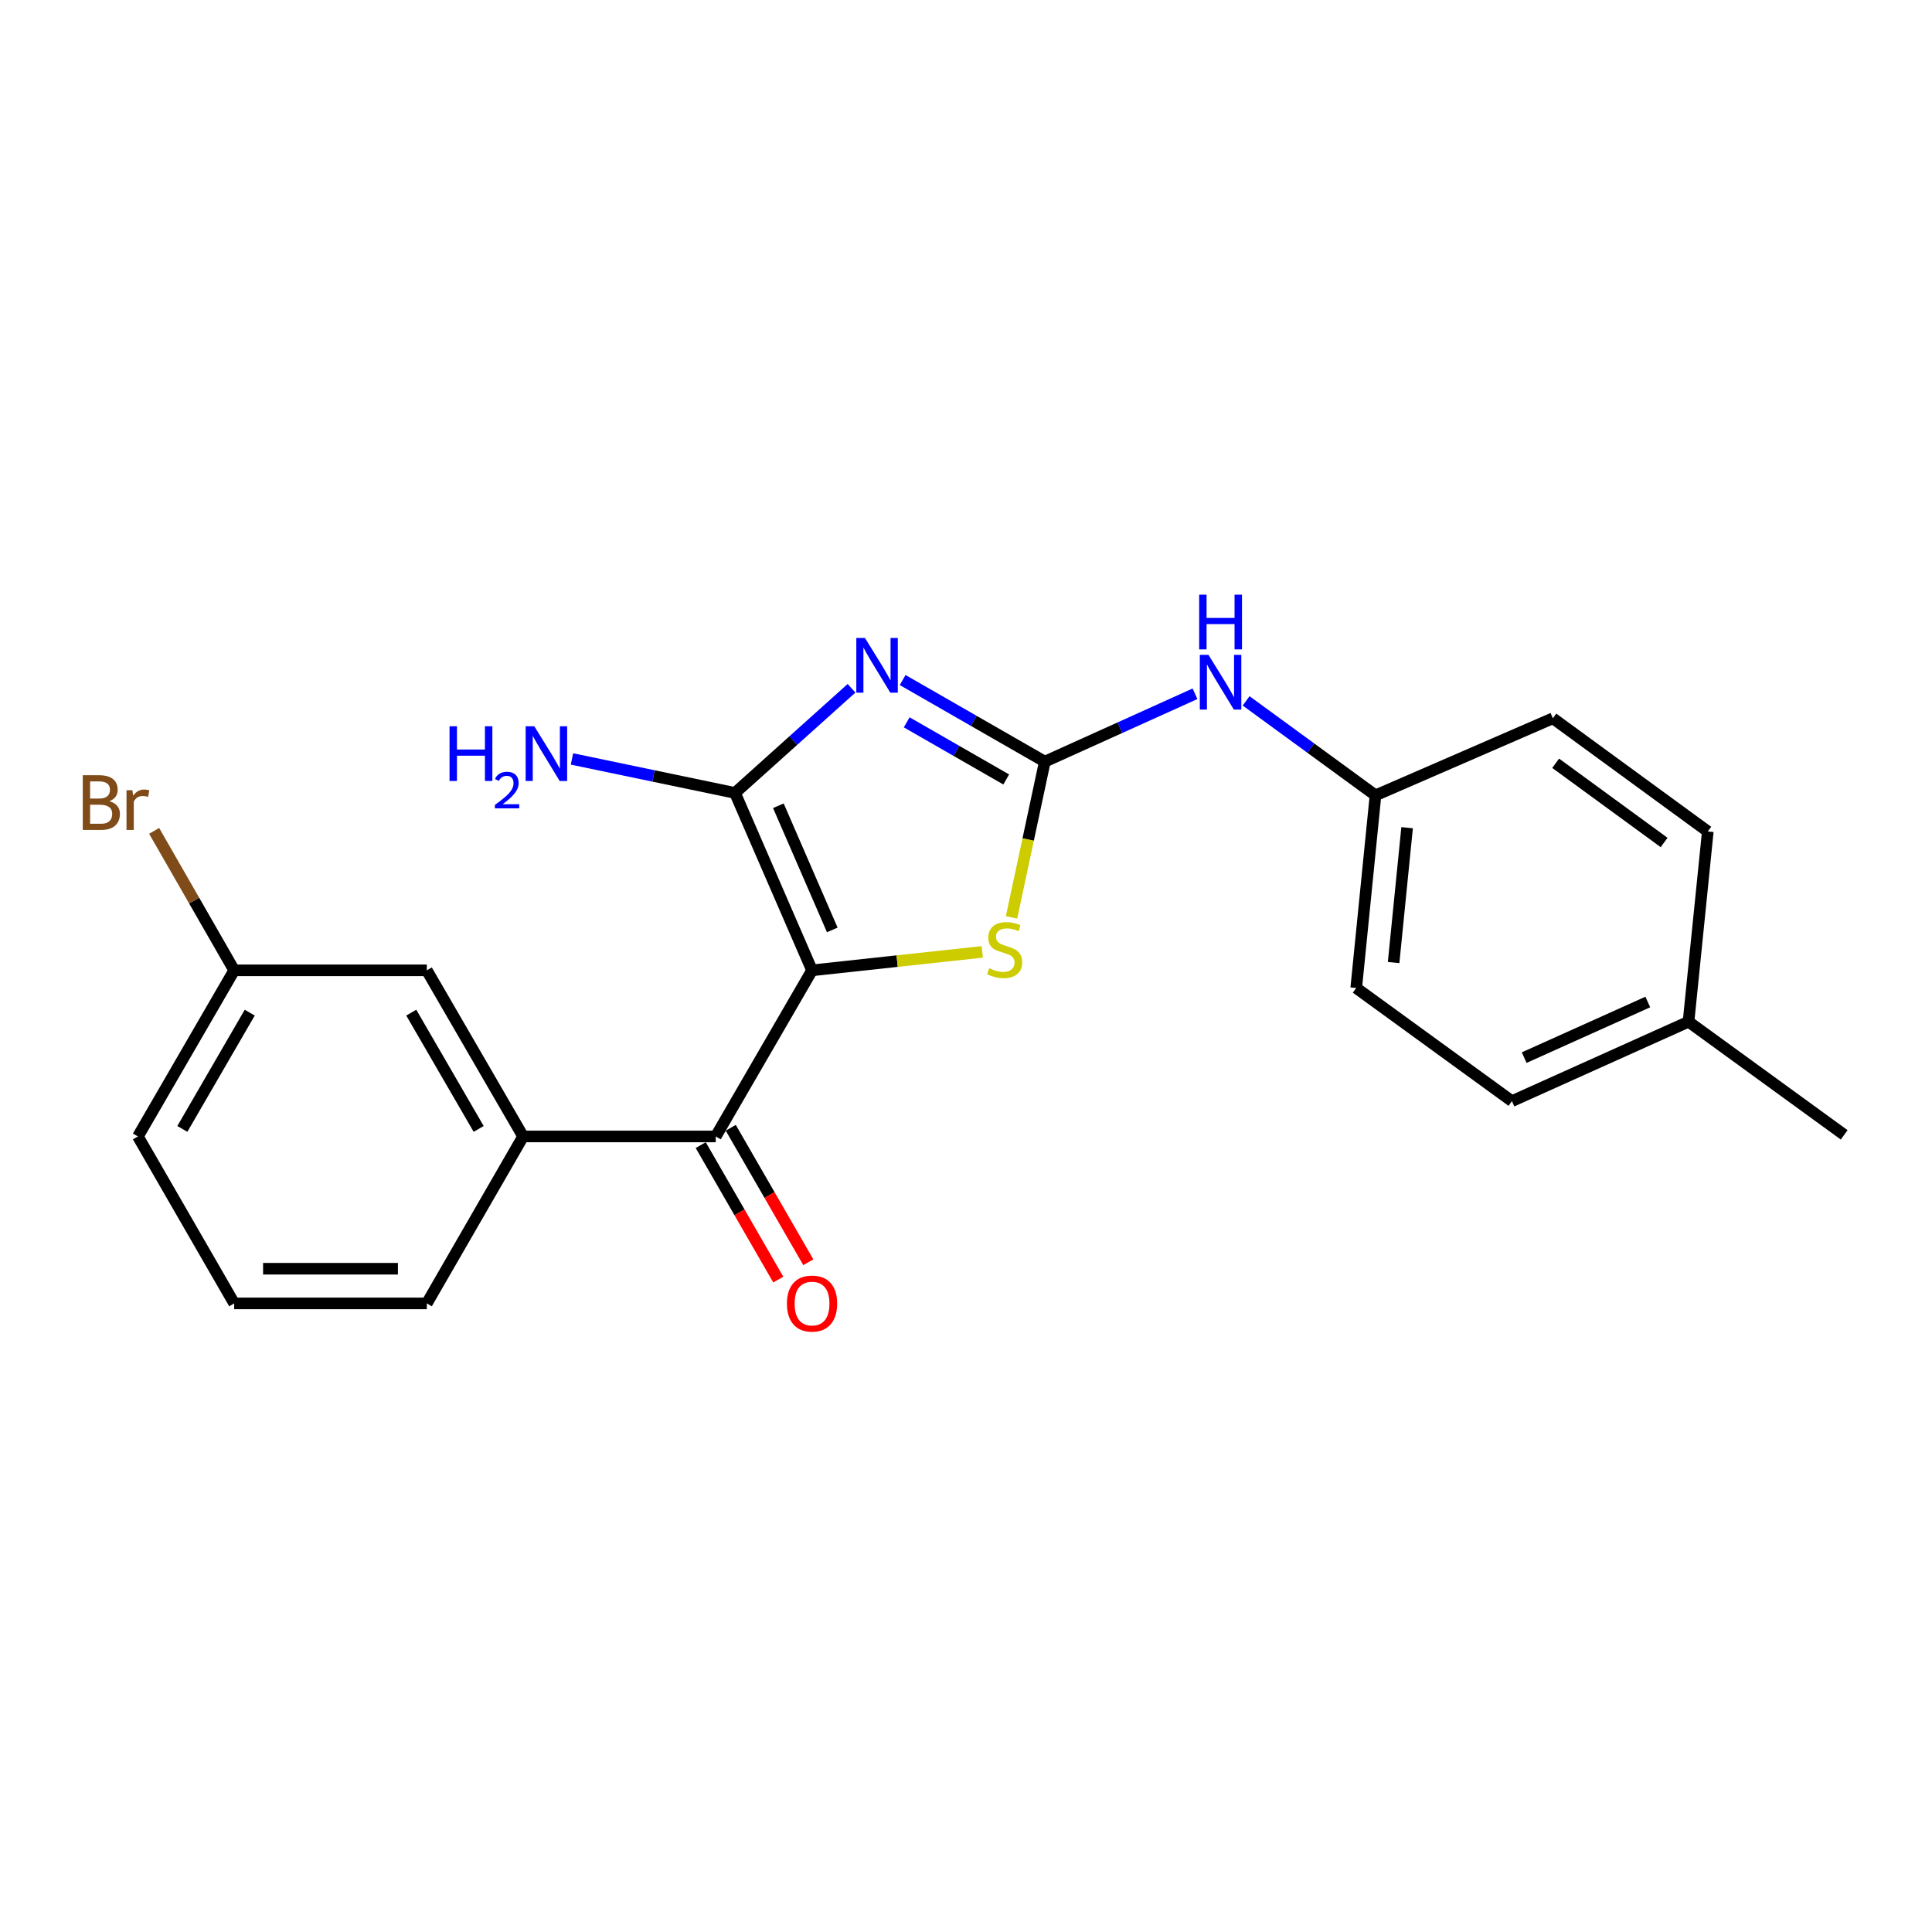<?xml version='1.0' encoding='iso-8859-1'?>
<svg version='1.1' baseProfile='full'
              xmlns='http://www.w3.org/2000/svg'
                      xmlns:rdkit='http://www.rdkit.org/xml'
                      xmlns:xlink='http://www.w3.org/1999/xlink'
                  xml:space='preserve'
width='1000px' height='1000px' viewBox='0 0 1000 1000'>
<!-- END OF HEADER -->
<rect style='opacity:1.0;fill:#FFFFFF;stroke:none' width='1000' height='1000' x='0' y='0'> </rect>
<path class='bond-1' d='M 420.309,502.242 L 380.443,410.427' style='fill:none;fill-rule:evenodd;stroke:#000000;stroke-width:6px;stroke-linecap:butt;stroke-linejoin:miter;stroke-opacity:1' />
<path class='bond-1' d='M 430.789,481.323 L 402.883,417.052' style='fill:none;fill-rule:evenodd;stroke:#000000;stroke-width:6px;stroke-linecap:butt;stroke-linejoin:miter;stroke-opacity:1' />
<path class='bond-3' d='M 420.309,502.242 L 464.366,497.471' style='fill:none;fill-rule:evenodd;stroke:#000000;stroke-width:6px;stroke-linecap:butt;stroke-linejoin:miter;stroke-opacity:1' />
<path class='bond-3' d='M 464.366,497.471 L 508.424,492.7' style='fill:none;fill-rule:evenodd;stroke:#CCCC00;stroke-width:6px;stroke-linecap:butt;stroke-linejoin:miter;stroke-opacity:1' />
<path class='bond-4' d='M 420.309,502.242 L 370.464,588.226' style='fill:none;fill-rule:evenodd;stroke:#000000;stroke-width:6px;stroke-linecap:butt;stroke-linejoin:miter;stroke-opacity:1' />
<path class='bond-0' d='M 440.754,356.248 L 410.599,383.337' style='fill:none;fill-rule:evenodd;stroke:#0000FF;stroke-width:6px;stroke-linecap:butt;stroke-linejoin:miter;stroke-opacity:1' />
<path class='bond-0' d='M 410.599,383.337 L 380.443,410.427' style='fill:none;fill-rule:evenodd;stroke:#000000;stroke-width:6px;stroke-linecap:butt;stroke-linejoin:miter;stroke-opacity:1' />
<path class='bond-22' d='M 467.208,351.983 L 504.002,373.105' style='fill:none;fill-rule:evenodd;stroke:#0000FF;stroke-width:6px;stroke-linecap:butt;stroke-linejoin:miter;stroke-opacity:1' />
<path class='bond-22' d='M 504.002,373.105 L 540.796,394.227' style='fill:none;fill-rule:evenodd;stroke:#000000;stroke-width:6px;stroke-linecap:butt;stroke-linejoin:miter;stroke-opacity:1' />
<path class='bond-22' d='M 469.313,373.882 L 495.069,388.667' style='fill:none;fill-rule:evenodd;stroke:#0000FF;stroke-width:6px;stroke-linecap:butt;stroke-linejoin:miter;stroke-opacity:1' />
<path class='bond-22' d='M 495.069,388.667 L 520.824,403.453' style='fill:none;fill-rule:evenodd;stroke:#000000;stroke-width:6px;stroke-linecap:butt;stroke-linejoin:miter;stroke-opacity:1' />
<path class='bond-9' d='M 380.443,410.427 L 338.245,401.628' style='fill:none;fill-rule:evenodd;stroke:#000000;stroke-width:6px;stroke-linecap:butt;stroke-linejoin:miter;stroke-opacity:1' />
<path class='bond-9' d='M 338.245,401.628 L 296.048,392.829' style='fill:none;fill-rule:evenodd;stroke:#0000FF;stroke-width:6px;stroke-linecap:butt;stroke-linejoin:miter;stroke-opacity:1' />
<path class='bond-2' d='M 540.796,394.227 L 532.179,434.533' style='fill:none;fill-rule:evenodd;stroke:#000000;stroke-width:6px;stroke-linecap:butt;stroke-linejoin:miter;stroke-opacity:1' />
<path class='bond-2' d='M 532.179,434.533 L 523.561,474.84' style='fill:none;fill-rule:evenodd;stroke:#CCCC00;stroke-width:6px;stroke-linecap:butt;stroke-linejoin:miter;stroke-opacity:1' />
<path class='bond-6' d='M 540.796,394.227 L 579.663,376.661' style='fill:none;fill-rule:evenodd;stroke:#000000;stroke-width:6px;stroke-linecap:butt;stroke-linejoin:miter;stroke-opacity:1' />
<path class='bond-6' d='M 579.663,376.661 L 618.529,359.096' style='fill:none;fill-rule:evenodd;stroke:#0000FF;stroke-width:6px;stroke-linecap:butt;stroke-linejoin:miter;stroke-opacity:1' />
<path class='bond-5' d='M 370.464,588.226 L 270.762,588.226' style='fill:none;fill-rule:evenodd;stroke:#000000;stroke-width:6px;stroke-linecap:butt;stroke-linejoin:miter;stroke-opacity:1' />
<path class='bond-7' d='M 362.692,592.709 L 382.765,627.508' style='fill:none;fill-rule:evenodd;stroke:#000000;stroke-width:6px;stroke-linecap:butt;stroke-linejoin:miter;stroke-opacity:1' />
<path class='bond-7' d='M 382.765,627.508 L 402.839,662.308' style='fill:none;fill-rule:evenodd;stroke:#FF0000;stroke-width:6px;stroke-linecap:butt;stroke-linejoin:miter;stroke-opacity:1' />
<path class='bond-7' d='M 378.236,583.743 L 398.309,618.542' style='fill:none;fill-rule:evenodd;stroke:#000000;stroke-width:6px;stroke-linecap:butt;stroke-linejoin:miter;stroke-opacity:1' />
<path class='bond-7' d='M 398.309,618.542 L 418.382,653.342' style='fill:none;fill-rule:evenodd;stroke:#FF0000;stroke-width:6px;stroke-linecap:butt;stroke-linejoin:miter;stroke-opacity:1' />
<path class='bond-8' d='M 270.762,588.226 L 220.917,502.242' style='fill:none;fill-rule:evenodd;stroke:#000000;stroke-width:6px;stroke-linecap:butt;stroke-linejoin:miter;stroke-opacity:1' />
<path class='bond-8' d='M 247.761,584.328 L 212.869,524.14' style='fill:none;fill-rule:evenodd;stroke:#000000;stroke-width:6px;stroke-linecap:butt;stroke-linejoin:miter;stroke-opacity:1' />
<path class='bond-18' d='M 270.762,588.226 L 220.917,674.639' style='fill:none;fill-rule:evenodd;stroke:#000000;stroke-width:6px;stroke-linecap:butt;stroke-linejoin:miter;stroke-opacity:1' />
<path class='bond-10' d='M 644.987,362.769 L 678.472,387.221' style='fill:none;fill-rule:evenodd;stroke:#0000FF;stroke-width:6px;stroke-linecap:butt;stroke-linejoin:miter;stroke-opacity:1' />
<path class='bond-10' d='M 678.472,387.221 L 711.956,411.673' style='fill:none;fill-rule:evenodd;stroke:#000000;stroke-width:6px;stroke-linecap:butt;stroke-linejoin:miter;stroke-opacity:1' />
<path class='bond-11' d='M 220.917,502.242 L 121.215,502.242' style='fill:none;fill-rule:evenodd;stroke:#000000;stroke-width:6px;stroke-linecap:butt;stroke-linejoin:miter;stroke-opacity:1' />
<path class='bond-14' d='M 711.956,411.673 L 803.762,371.786' style='fill:none;fill-rule:evenodd;stroke:#000000;stroke-width:6px;stroke-linecap:butt;stroke-linejoin:miter;stroke-opacity:1' />
<path class='bond-15' d='M 711.956,411.673 L 701.977,511.384' style='fill:none;fill-rule:evenodd;stroke:#000000;stroke-width:6px;stroke-linecap:butt;stroke-linejoin:miter;stroke-opacity:1' />
<path class='bond-15' d='M 728.315,428.416 L 721.329,498.214' style='fill:none;fill-rule:evenodd;stroke:#000000;stroke-width:6px;stroke-linecap:butt;stroke-linejoin:miter;stroke-opacity:1' />
<path class='bond-12' d='M 121.215,502.242 L 100.499,466.151' style='fill:none;fill-rule:evenodd;stroke:#000000;stroke-width:6px;stroke-linecap:butt;stroke-linejoin:miter;stroke-opacity:1' />
<path class='bond-12' d='M 100.499,466.151 L 79.782,430.06' style='fill:none;fill-rule:evenodd;stroke:#7F4C19;stroke-width:6px;stroke-linecap:butt;stroke-linejoin:miter;stroke-opacity:1' />
<path class='bond-23' d='M 121.215,502.242 L 71.379,588.226' style='fill:none;fill-rule:evenodd;stroke:#000000;stroke-width:6px;stroke-linecap:butt;stroke-linejoin:miter;stroke-opacity:1' />
<path class='bond-23' d='M 129.265,524.138 L 94.38,584.327' style='fill:none;fill-rule:evenodd;stroke:#000000;stroke-width:6px;stroke-linecap:butt;stroke-linejoin:miter;stroke-opacity:1' />
<path class='bond-13' d='M 873.975,528.83 L 782.568,569.953' style='fill:none;fill-rule:evenodd;stroke:#000000;stroke-width:6px;stroke-linecap:butt;stroke-linejoin:miter;stroke-opacity:1' />
<path class='bond-13' d='M 852.902,518.634 L 788.917,547.42' style='fill:none;fill-rule:evenodd;stroke:#000000;stroke-width:6px;stroke-linecap:butt;stroke-linejoin:miter;stroke-opacity:1' />
<path class='bond-21' d='M 873.975,528.83 L 954.545,587.399' style='fill:none;fill-rule:evenodd;stroke:#000000;stroke-width:6px;stroke-linecap:butt;stroke-linejoin:miter;stroke-opacity:1' />
<path class='bond-24' d='M 873.975,528.83 L 883.954,430.365' style='fill:none;fill-rule:evenodd;stroke:#000000;stroke-width:6px;stroke-linecap:butt;stroke-linejoin:miter;stroke-opacity:1' />
<path class='bond-16' d='M 803.762,371.786 L 883.954,430.365' style='fill:none;fill-rule:evenodd;stroke:#000000;stroke-width:6px;stroke-linecap:butt;stroke-linejoin:miter;stroke-opacity:1' />
<path class='bond-16' d='M 805.206,395.063 L 861.34,436.068' style='fill:none;fill-rule:evenodd;stroke:#000000;stroke-width:6px;stroke-linecap:butt;stroke-linejoin:miter;stroke-opacity:1' />
<path class='bond-17' d='M 701.977,511.384 L 782.568,569.953' style='fill:none;fill-rule:evenodd;stroke:#000000;stroke-width:6px;stroke-linecap:butt;stroke-linejoin:miter;stroke-opacity:1' />
<path class='bond-19' d='M 220.917,674.639 L 121.215,674.639' style='fill:none;fill-rule:evenodd;stroke:#000000;stroke-width:6px;stroke-linecap:butt;stroke-linejoin:miter;stroke-opacity:1' />
<path class='bond-19' d='M 205.961,656.694 L 136.17,656.694' style='fill:none;fill-rule:evenodd;stroke:#000000;stroke-width:6px;stroke-linecap:butt;stroke-linejoin:miter;stroke-opacity:1' />
<path class='bond-20' d='M 121.215,674.639 L 71.379,588.226' style='fill:none;fill-rule:evenodd;stroke:#000000;stroke-width:6px;stroke-linecap:butt;stroke-linejoin:miter;stroke-opacity:1' />
<path  class='atom-1' d='M 447.705 330.221
L 456.985 345.221
Q 457.905 346.701, 459.385 349.381
Q 460.865 352.061, 460.945 352.221
L 460.945 330.221
L 464.705 330.221
L 464.705 358.541
L 460.825 358.541
L 450.865 342.141
Q 449.705 340.221, 448.465 338.021
Q 447.265 335.821, 446.905 335.141
L 446.905 358.541
L 443.225 358.541
L 443.225 330.221
L 447.705 330.221
' fill='#0000FF'/>
<path  class='atom-4' d='M 512.011 501.166
Q 512.331 501.286, 513.651 501.846
Q 514.971 502.406, 516.411 502.766
Q 517.891 503.086, 519.331 503.086
Q 522.011 503.086, 523.571 501.806
Q 525.131 500.486, 525.131 498.206
Q 525.131 496.646, 524.331 495.686
Q 523.571 494.726, 522.371 494.206
Q 521.171 493.686, 519.171 493.086
Q 516.651 492.326, 515.131 491.606
Q 513.651 490.886, 512.571 489.366
Q 511.531 487.846, 511.531 485.286
Q 511.531 481.726, 513.931 479.526
Q 516.371 477.326, 521.171 477.326
Q 524.451 477.326, 528.171 478.886
L 527.251 481.966
Q 523.851 480.566, 521.291 480.566
Q 518.531 480.566, 517.011 481.726
Q 515.491 482.846, 515.531 484.806
Q 515.531 486.326, 516.291 487.246
Q 517.091 488.166, 518.211 488.686
Q 519.371 489.206, 521.291 489.806
Q 523.851 490.606, 525.371 491.406
Q 526.891 492.206, 527.971 493.846
Q 529.091 495.446, 529.091 498.206
Q 529.091 502.126, 526.451 504.246
Q 523.851 506.326, 519.491 506.326
Q 516.971 506.326, 515.051 505.766
Q 513.171 505.246, 510.931 504.326
L 512.011 501.166
' fill='#CCCC00'/>
<path  class='atom-7' d='M 625.505 338.954
L 634.785 353.954
Q 635.705 355.434, 637.185 358.114
Q 638.665 360.794, 638.745 360.954
L 638.745 338.954
L 642.505 338.954
L 642.505 367.274
L 638.625 367.274
L 628.665 350.874
Q 627.505 348.954, 626.265 346.754
Q 625.065 344.554, 624.705 343.874
L 624.705 367.274
L 621.025 367.274
L 621.025 338.954
L 625.505 338.954
' fill='#0000FF'/>
<path  class='atom-7' d='M 620.685 307.802
L 624.525 307.802
L 624.525 319.842
L 639.005 319.842
L 639.005 307.802
L 642.845 307.802
L 642.845 336.122
L 639.005 336.122
L 639.005 323.042
L 624.525 323.042
L 624.525 336.122
L 620.685 336.122
L 620.685 307.802
' fill='#0000FF'/>
<path  class='atom-8' d='M 407.309 674.719
Q 407.309 667.919, 410.669 664.119
Q 414.029 660.319, 420.309 660.319
Q 426.589 660.319, 429.949 664.119
Q 433.309 667.919, 433.309 674.719
Q 433.309 681.599, 429.909 685.519
Q 426.509 689.399, 420.309 689.399
Q 414.069 689.399, 410.669 685.519
Q 407.309 681.639, 407.309 674.719
M 420.309 686.199
Q 424.629 686.199, 426.949 683.319
Q 429.309 680.399, 429.309 674.719
Q 429.309 669.159, 426.949 666.359
Q 424.629 663.519, 420.309 663.519
Q 415.989 663.519, 413.629 666.319
Q 411.309 669.119, 411.309 674.719
Q 411.309 680.439, 413.629 683.319
Q 415.989 686.199, 420.309 686.199
' fill='#FF0000'/>
<path  class='atom-10' d='M 232.682 375.91
L 236.522 375.91
L 236.522 387.95
L 251.002 387.95
L 251.002 375.91
L 254.842 375.91
L 254.842 404.23
L 251.002 404.23
L 251.002 391.15
L 236.522 391.15
L 236.522 404.23
L 232.682 404.23
L 232.682 375.91
' fill='#0000FF'/>
<path  class='atom-10' d='M 256.215 403.236
Q 256.901 401.467, 258.538 400.49
Q 260.175 399.487, 262.445 399.487
Q 265.27 399.487, 266.854 401.018
Q 268.438 402.55, 268.438 405.269
Q 268.438 408.041, 266.379 410.628
Q 264.346 413.215, 260.122 416.278
L 268.755 416.278
L 268.755 418.39
L 256.162 418.39
L 256.162 416.621
Q 259.647 414.139, 261.706 412.291
Q 263.792 410.443, 264.795 408.78
Q 265.798 407.117, 265.798 405.401
Q 265.798 403.606, 264.901 402.602
Q 264.003 401.599, 262.445 401.599
Q 260.941 401.599, 259.937 402.206
Q 258.934 402.814, 258.221 404.16
L 256.215 403.236
' fill='#0000FF'/>
<path  class='atom-10' d='M 276.555 375.91
L 285.835 390.91
Q 286.755 392.39, 288.235 395.07
Q 289.715 397.75, 289.795 397.91
L 289.795 375.91
L 293.555 375.91
L 293.555 404.23
L 289.675 404.23
L 279.715 387.83
Q 278.555 385.91, 277.315 383.71
Q 276.115 381.51, 275.755 380.83
L 275.755 404.23
L 272.075 404.23
L 272.075 375.91
L 276.555 375.91
' fill='#0000FF'/>
<path  class='atom-13' d='M 56.599 414.701
Q 59.319 415.461, 60.679 417.141
Q 62.08 418.781, 62.08 421.221
Q 62.08 425.141, 59.559 427.381
Q 57.08 429.581, 52.359 429.581
L 42.84 429.581
L 42.84 401.261
L 51.2 401.261
Q 56.039 401.261, 58.48 403.221
Q 60.919 405.181, 60.919 408.781
Q 60.919 413.061, 56.599 414.701
M 46.639 404.461
L 46.639 413.341
L 51.2 413.341
Q 53.999 413.341, 55.44 412.221
Q 56.919 411.061, 56.919 408.781
Q 56.919 404.461, 51.2 404.461
L 46.639 404.461
M 52.359 426.381
Q 55.12 426.381, 56.599 425.061
Q 58.08 423.741, 58.08 421.221
Q 58.08 418.901, 56.44 417.741
Q 54.84 416.541, 51.76 416.541
L 46.639 416.541
L 46.639 426.381
L 52.359 426.381
' fill='#7F4C19'/>
<path  class='atom-13' d='M 68.519 409.021
L 68.96 411.861
Q 71.12 408.661, 74.639 408.661
Q 75.76 408.661, 77.279 409.061
L 76.68 412.421
Q 74.96 412.021, 73.999 412.021
Q 72.32 412.021, 71.2 412.701
Q 70.12 413.341, 69.24 414.901
L 69.24 429.581
L 65.48 429.581
L 65.48 409.021
L 68.519 409.021
' fill='#7F4C19'/>
</svg>
